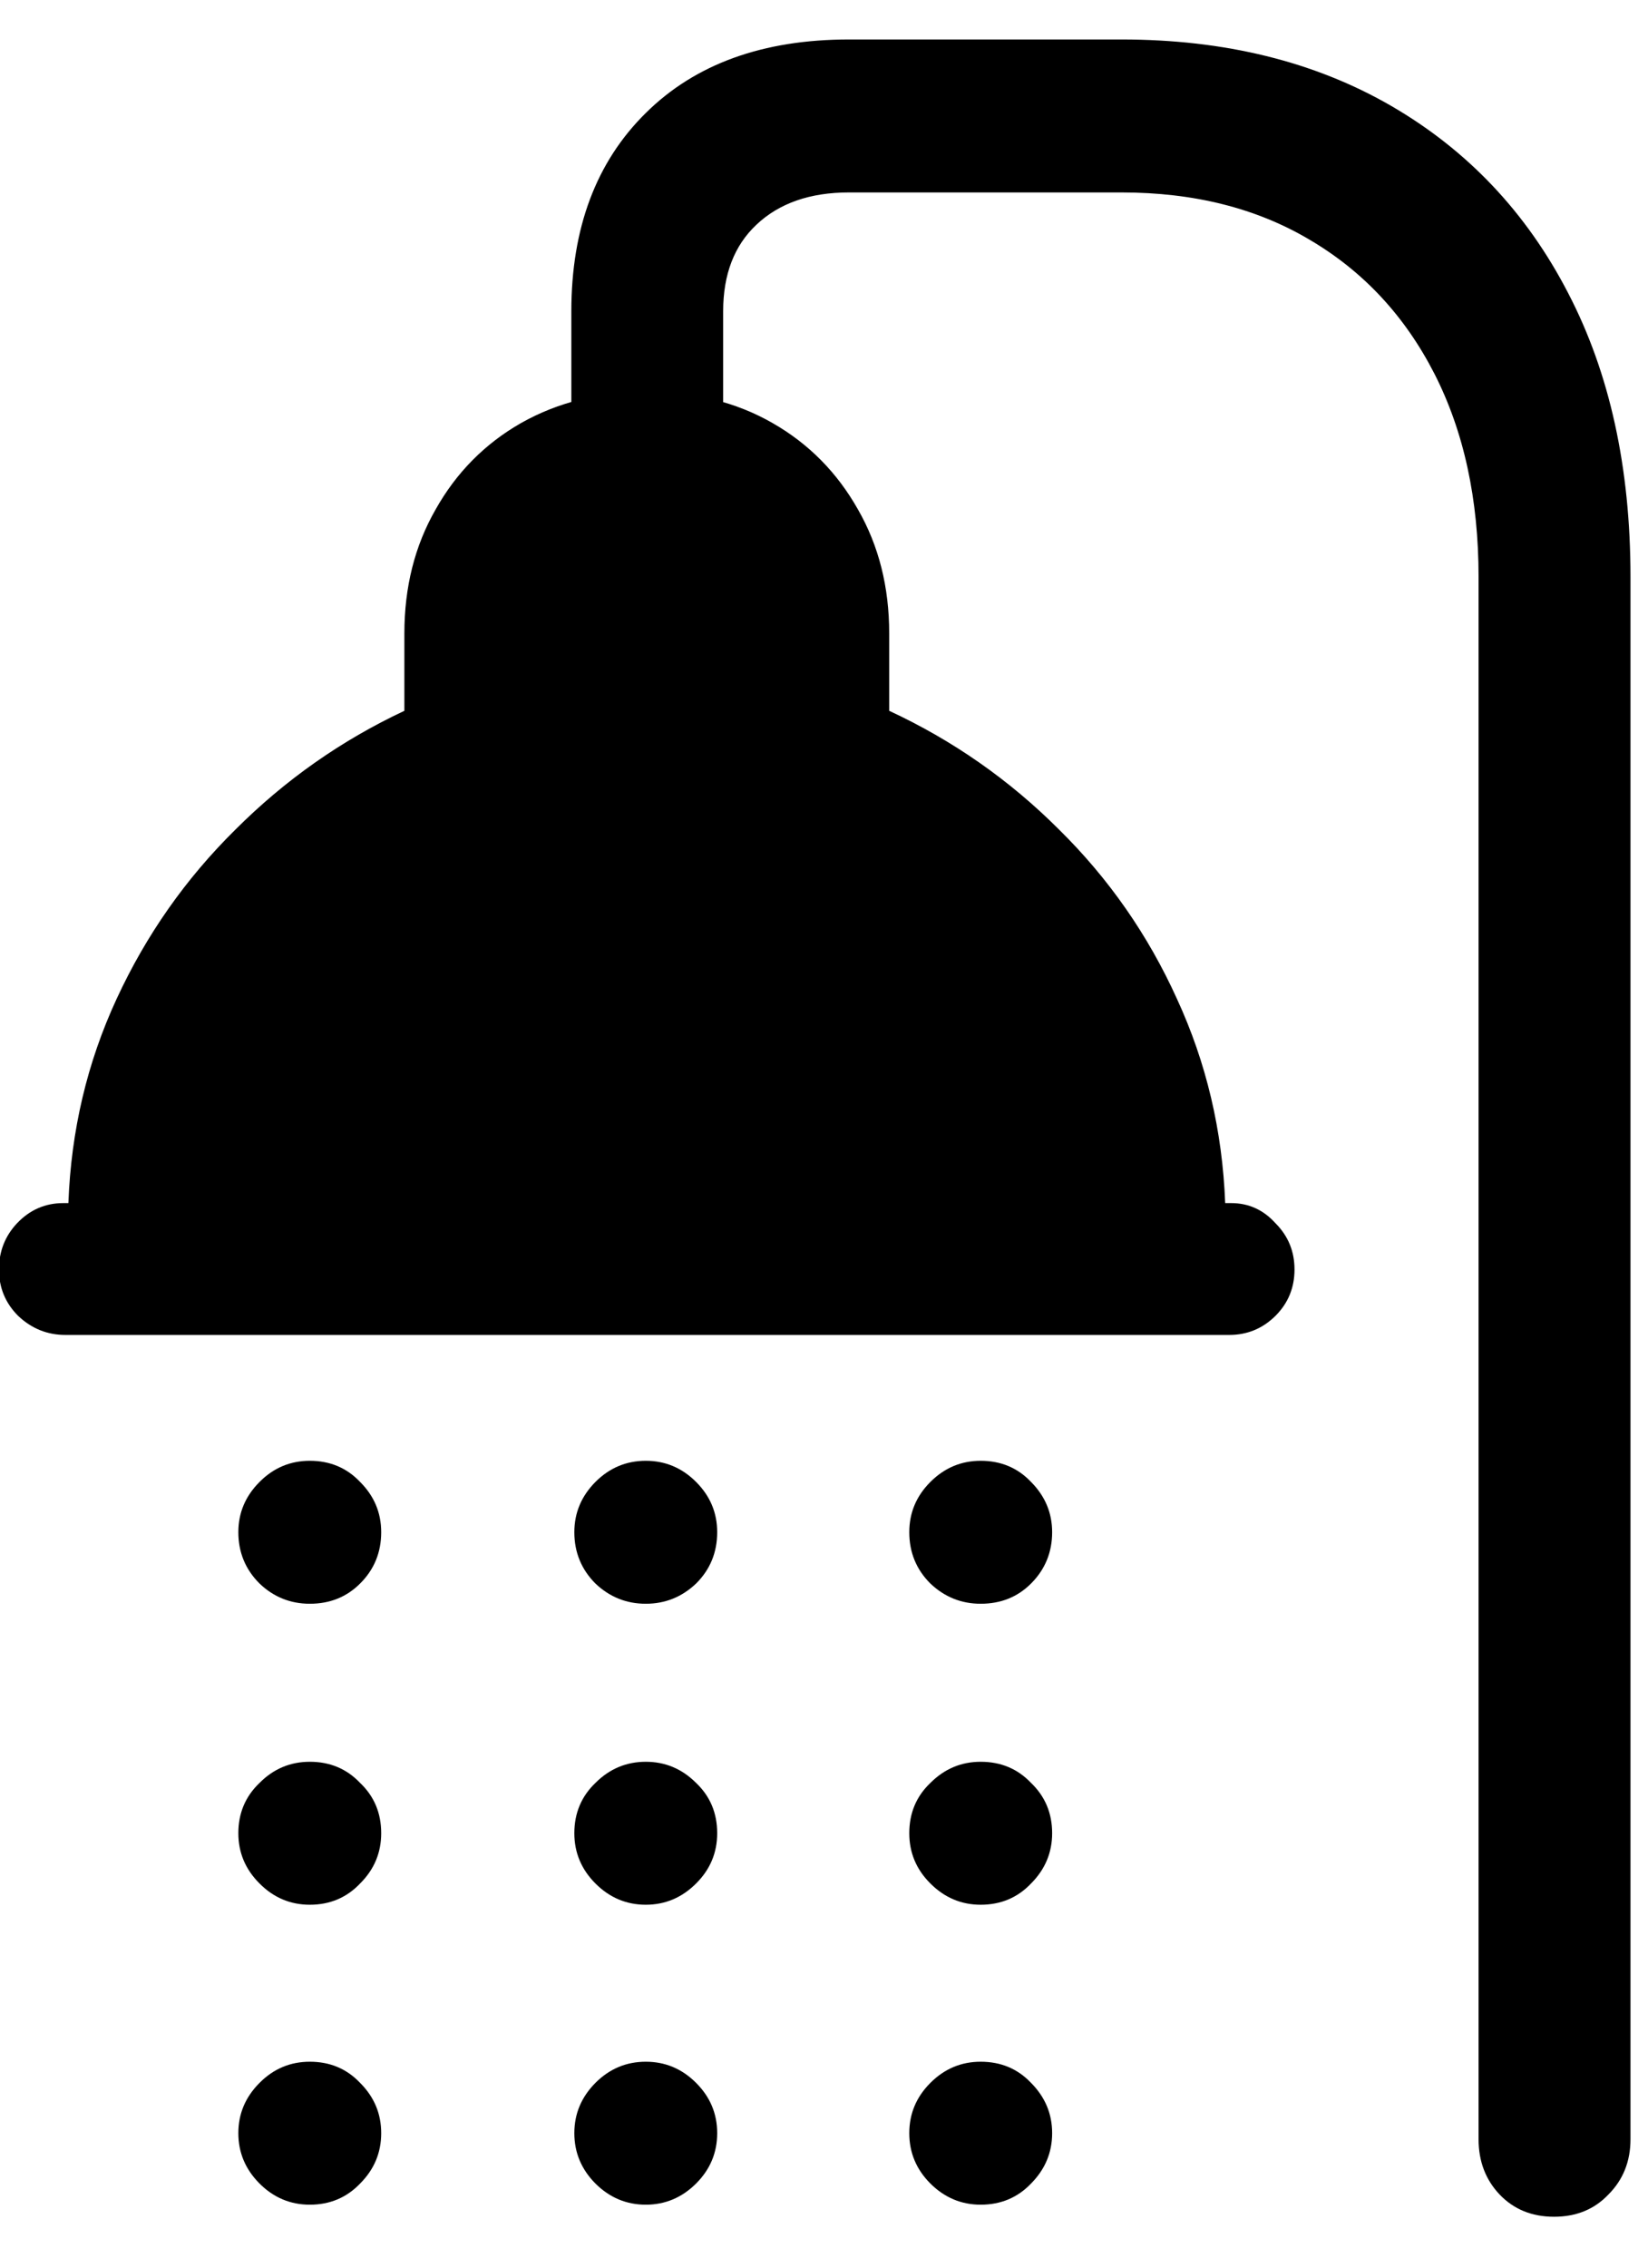 <svg width="16" height="22" viewBox="0 0 16 22" fill="none" xmlns="http://www.w3.org/2000/svg">
<path d="M10.889 0.383C11.891 0.383 12.764 0.598 13.506 1.027C14.248 1.457 14.821 2.062 15.225 2.844C15.628 3.618 15.83 4.536 15.83 5.598V20.754C15.83 20.969 15.758 21.148 15.615 21.291C15.479 21.434 15.303 21.506 15.088 21.506C14.873 21.506 14.697 21.434 14.56 21.291C14.424 21.148 14.355 20.969 14.355 20.754V5.598C14.355 4.842 14.212 4.185 13.926 3.625C13.639 3.065 13.236 2.632 12.715 2.326C12.2 2.02 11.592 1.867 10.889 1.867H8.242C7.865 1.867 7.565 1.971 7.344 2.18C7.129 2.382 7.021 2.661 7.021 3.02V4.738H5.547V3.02C5.547 2.212 5.788 1.571 6.27 1.096C6.751 0.62 7.409 0.383 8.242 0.383H10.889ZM-0.01 12.316C-0.01 12.141 0.049 11.991 0.166 11.867C0.29 11.737 0.439 11.672 0.615 11.672H0.664C0.69 10.969 0.846 10.308 1.133 9.689C1.419 9.071 1.803 8.524 2.285 8.049C2.767 7.567 3.314 7.183 3.926 6.896V6.145C3.926 5.695 4.027 5.295 4.229 4.943C4.43 4.585 4.707 4.305 5.059 4.104C5.417 3.902 5.824 3.801 6.279 3.801C6.742 3.801 7.148 3.902 7.5 4.104C7.852 4.305 8.128 4.585 8.33 4.943C8.532 5.295 8.633 5.695 8.633 6.145V6.896C9.251 7.183 9.801 7.567 10.283 8.049C10.765 8.524 11.146 9.071 11.426 9.689C11.712 10.308 11.868 10.969 11.895 11.672H11.953C12.122 11.672 12.266 11.737 12.383 11.867C12.507 11.991 12.568 12.141 12.568 12.316C12.568 12.492 12.507 12.642 12.383 12.766C12.259 12.889 12.109 12.951 11.934 12.951H0.635C0.459 12.951 0.306 12.889 0.176 12.766C0.052 12.642 -0.01 12.492 -0.01 12.316ZM3.008 15.559C2.819 15.559 2.656 15.493 2.52 15.363C2.383 15.227 2.314 15.06 2.314 14.865C2.314 14.676 2.383 14.514 2.52 14.377C2.656 14.24 2.819 14.172 3.008 14.172C3.203 14.172 3.366 14.24 3.496 14.377C3.633 14.514 3.701 14.676 3.701 14.865C3.701 15.06 3.633 15.227 3.496 15.363C3.366 15.493 3.203 15.559 3.008 15.559ZM3.008 18.479C2.819 18.479 2.656 18.41 2.52 18.273C2.383 18.137 2.314 17.974 2.314 17.785C2.314 17.59 2.383 17.427 2.52 17.297C2.656 17.16 2.819 17.092 3.008 17.092C3.203 17.092 3.366 17.16 3.496 17.297C3.633 17.427 3.701 17.59 3.701 17.785C3.701 17.974 3.633 18.137 3.496 18.273C3.366 18.41 3.203 18.479 3.008 18.479ZM3.008 21.389C2.819 21.389 2.656 21.32 2.52 21.184C2.383 21.047 2.314 20.884 2.314 20.695C2.314 20.506 2.383 20.344 2.52 20.207C2.656 20.07 2.819 20.002 3.008 20.002C3.203 20.002 3.366 20.07 3.496 20.207C3.633 20.344 3.701 20.506 3.701 20.695C3.701 20.884 3.633 21.047 3.496 21.184C3.366 21.32 3.203 21.389 3.008 21.389ZM6.27 15.559C6.081 15.559 5.918 15.493 5.781 15.363C5.645 15.227 5.576 15.06 5.576 14.865C5.576 14.676 5.645 14.514 5.781 14.377C5.918 14.24 6.081 14.172 6.27 14.172C6.458 14.172 6.621 14.24 6.758 14.377C6.895 14.514 6.963 14.676 6.963 14.865C6.963 15.06 6.895 15.227 6.758 15.363C6.621 15.493 6.458 15.559 6.27 15.559ZM6.27 18.479C6.081 18.479 5.918 18.41 5.781 18.273C5.645 18.137 5.576 17.974 5.576 17.785C5.576 17.59 5.645 17.427 5.781 17.297C5.918 17.16 6.081 17.092 6.27 17.092C6.458 17.092 6.621 17.16 6.758 17.297C6.895 17.427 6.963 17.59 6.963 17.785C6.963 17.974 6.895 18.137 6.758 18.273C6.621 18.41 6.458 18.479 6.27 18.479ZM6.27 21.389C6.081 21.389 5.918 21.32 5.781 21.184C5.645 21.047 5.576 20.884 5.576 20.695C5.576 20.506 5.645 20.344 5.781 20.207C5.918 20.07 6.081 20.002 6.27 20.002C6.458 20.002 6.621 20.07 6.758 20.207C6.895 20.344 6.963 20.506 6.963 20.695C6.963 20.884 6.895 21.047 6.758 21.184C6.621 21.32 6.458 21.389 6.27 21.389ZM9.521 15.559C9.333 15.559 9.17 15.493 9.033 15.363C8.896 15.227 8.828 15.06 8.828 14.865C8.828 14.676 8.896 14.514 9.033 14.377C9.17 14.24 9.333 14.172 9.521 14.172C9.717 14.172 9.88 14.24 10.01 14.377C10.146 14.514 10.215 14.676 10.215 14.865C10.215 15.06 10.146 15.227 10.01 15.363C9.88 15.493 9.717 15.559 9.521 15.559ZM9.521 18.479C9.333 18.479 9.17 18.41 9.033 18.273C8.896 18.137 8.828 17.974 8.828 17.785C8.828 17.59 8.896 17.427 9.033 17.297C9.17 17.16 9.333 17.092 9.521 17.092C9.717 17.092 9.88 17.16 10.01 17.297C10.146 17.427 10.215 17.59 10.215 17.785C10.215 17.974 10.146 18.137 10.01 18.273C9.88 18.41 9.717 18.479 9.521 18.479ZM9.521 21.389C9.333 21.389 9.17 21.32 9.033 21.184C8.896 21.047 8.828 20.884 8.828 20.695C8.828 20.506 8.896 20.344 9.033 20.207C9.17 20.07 9.333 20.002 9.521 20.002C9.717 20.002 9.88 20.07 10.01 20.207C10.146 20.344 10.215 20.506 10.215 20.695C10.215 20.884 10.146 21.047 10.01 21.184C9.88 21.32 9.717 21.389 9.521 21.389Z" fill="black"/>
</svg>
